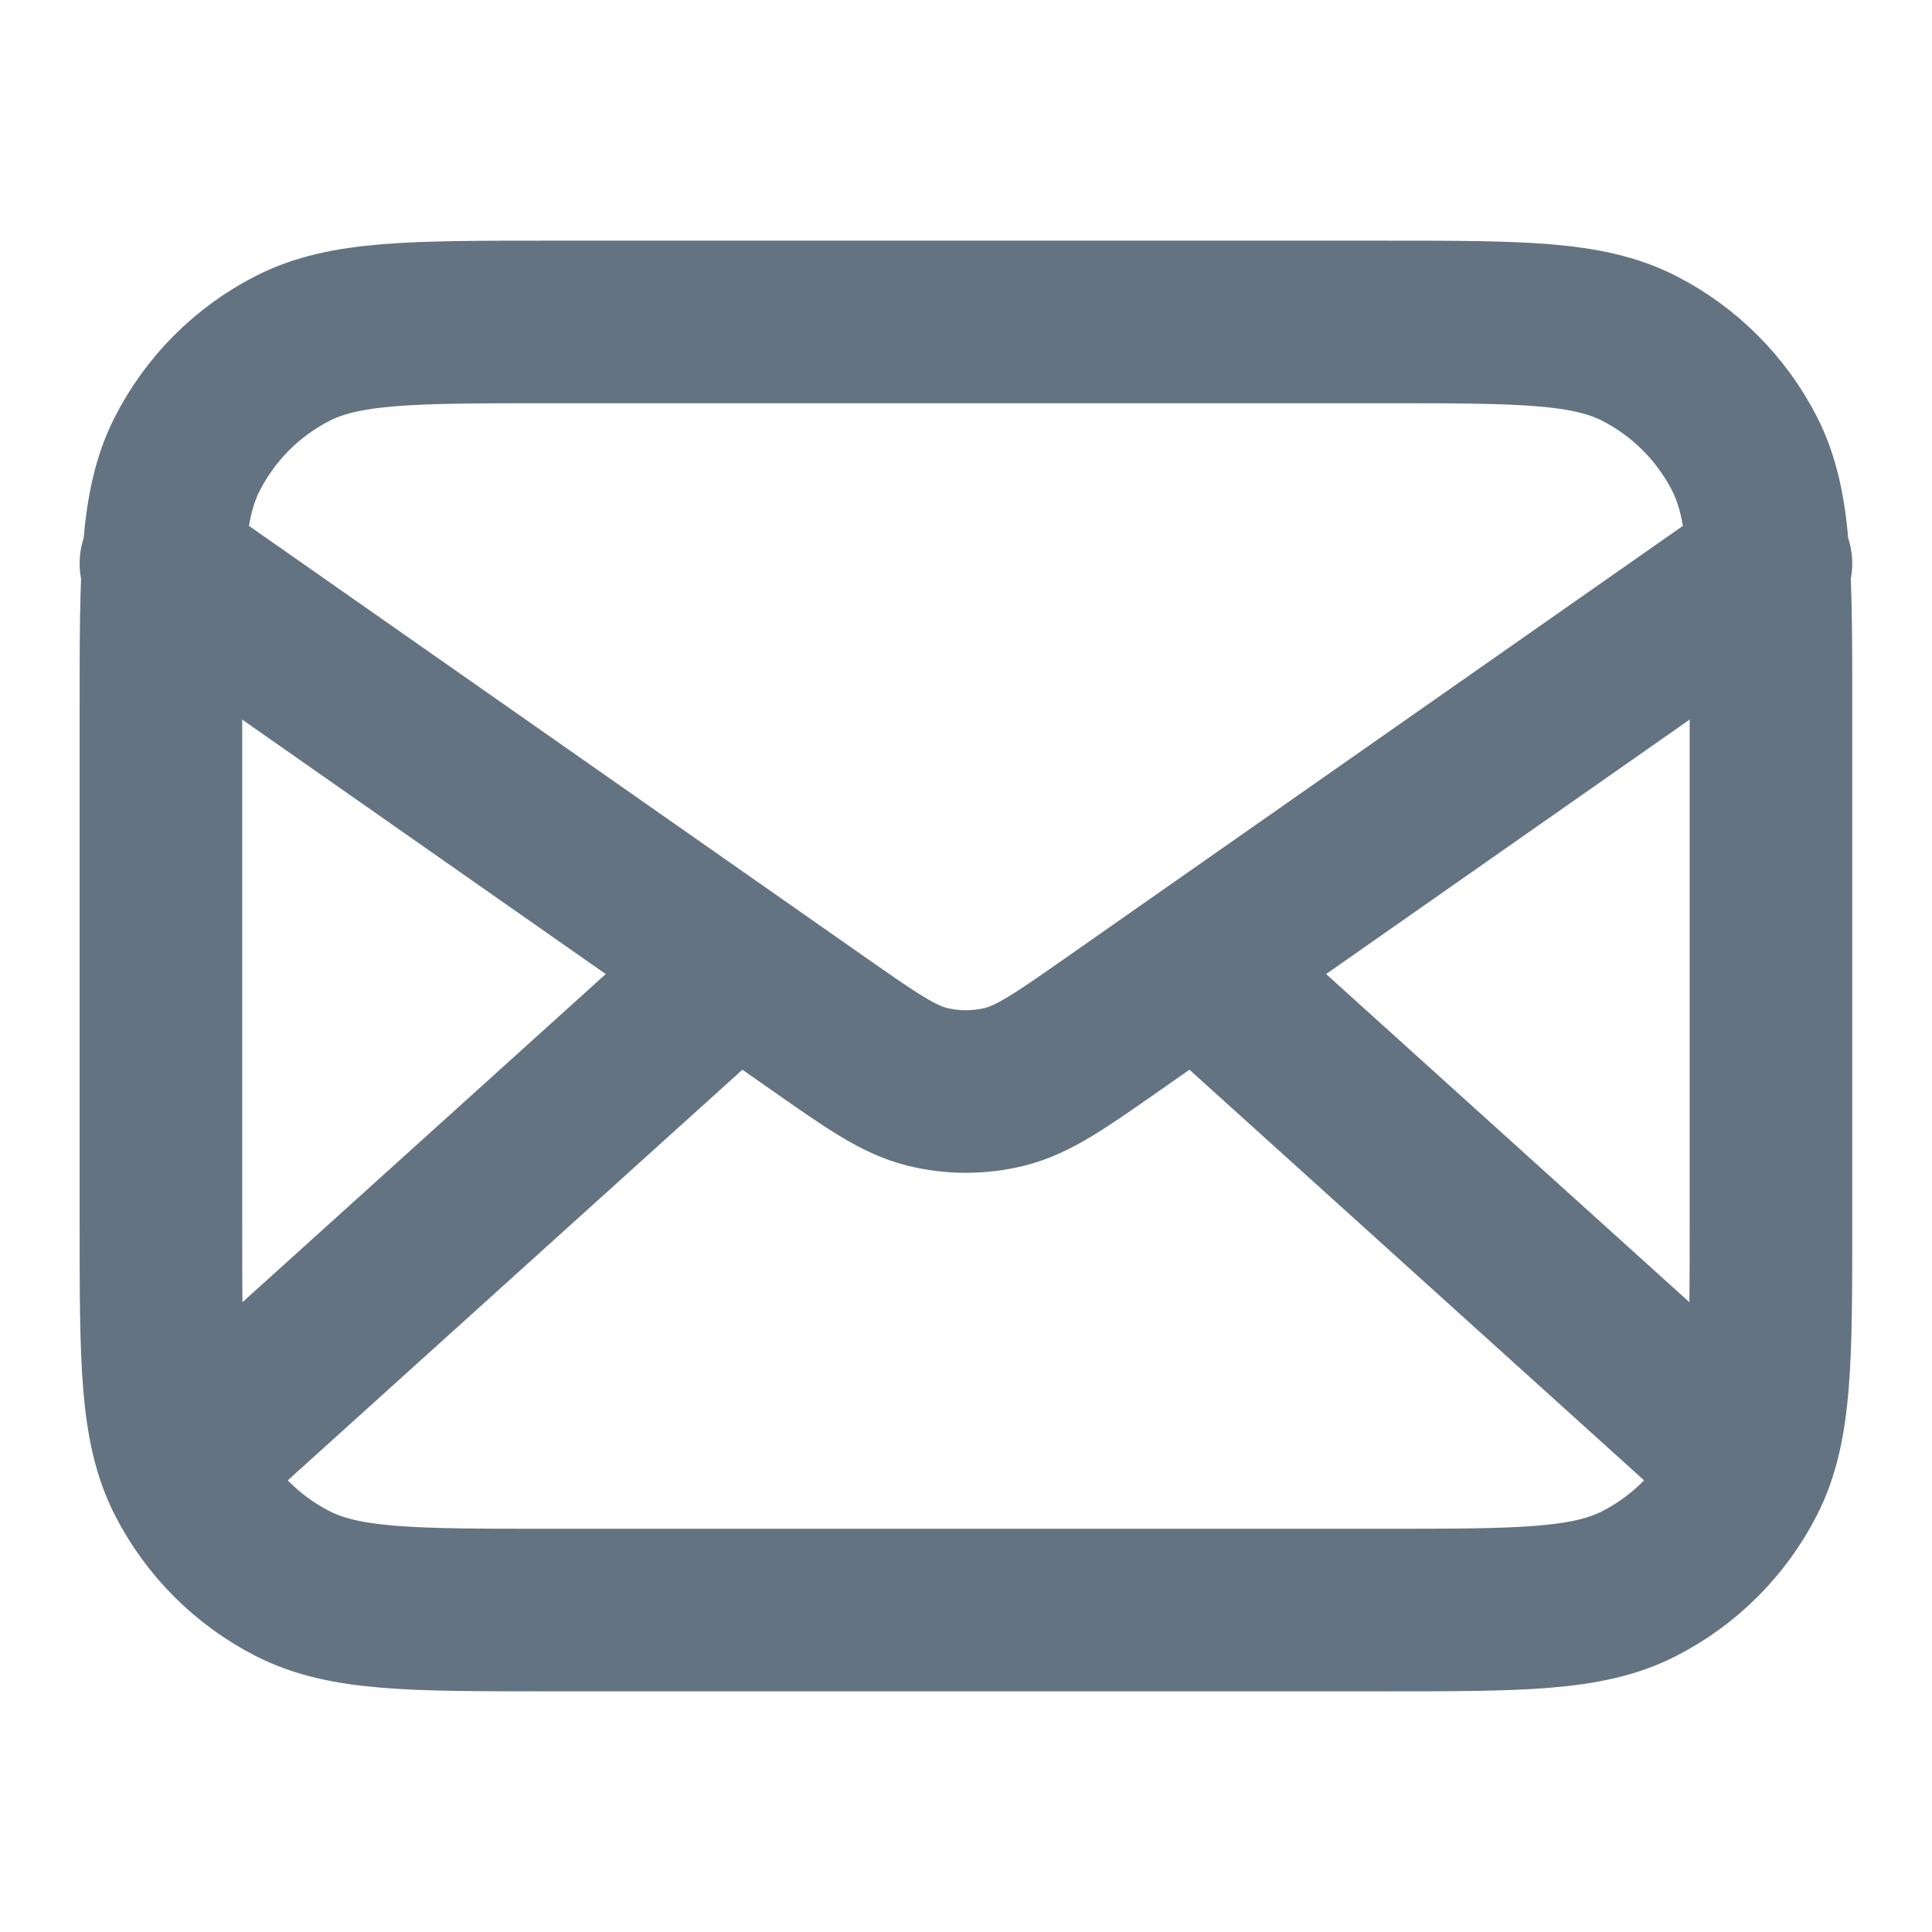 <svg width="14" height="14" viewBox="0 0 14 14" fill="none" xmlns="http://www.w3.org/2000/svg">
<g id="mail-02">
<path id="Icon" d="M12.541 10.5L8.666 7M5.333 7L1.458 10.5M1.166 4.083L5.929 7.417C6.315 7.687 6.507 7.822 6.717 7.875C6.902 7.921 7.096 7.921 7.282 7.875C7.491 7.822 7.684 7.687 8.07 7.417L12.833 4.083M3.966 11.667H10.033C11.013 11.667 11.503 11.667 11.877 11.476C12.206 11.308 12.474 11.04 12.642 10.711C12.833 10.337 12.833 9.847 12.833 8.867V5.133C12.833 4.153 12.833 3.663 12.642 3.289C12.474 2.96 12.206 2.692 11.877 2.524C11.503 2.333 11.013 2.333 10.033 2.333H3.966C2.986 2.333 2.496 2.333 2.122 2.524C1.792 2.692 1.525 2.96 1.357 3.289C1.166 3.663 1.166 4.153 1.166 5.133V8.867C1.166 9.847 1.166 10.337 1.357 10.711C1.525 11.04 1.792 11.308 2.122 11.476C2.496 11.667 2.986 11.667 3.966 11.667Z" stroke="#637381" stroke-width="1.178" stroke-linecap="round" stroke-linejoin="round"/>
</g>
</svg>
